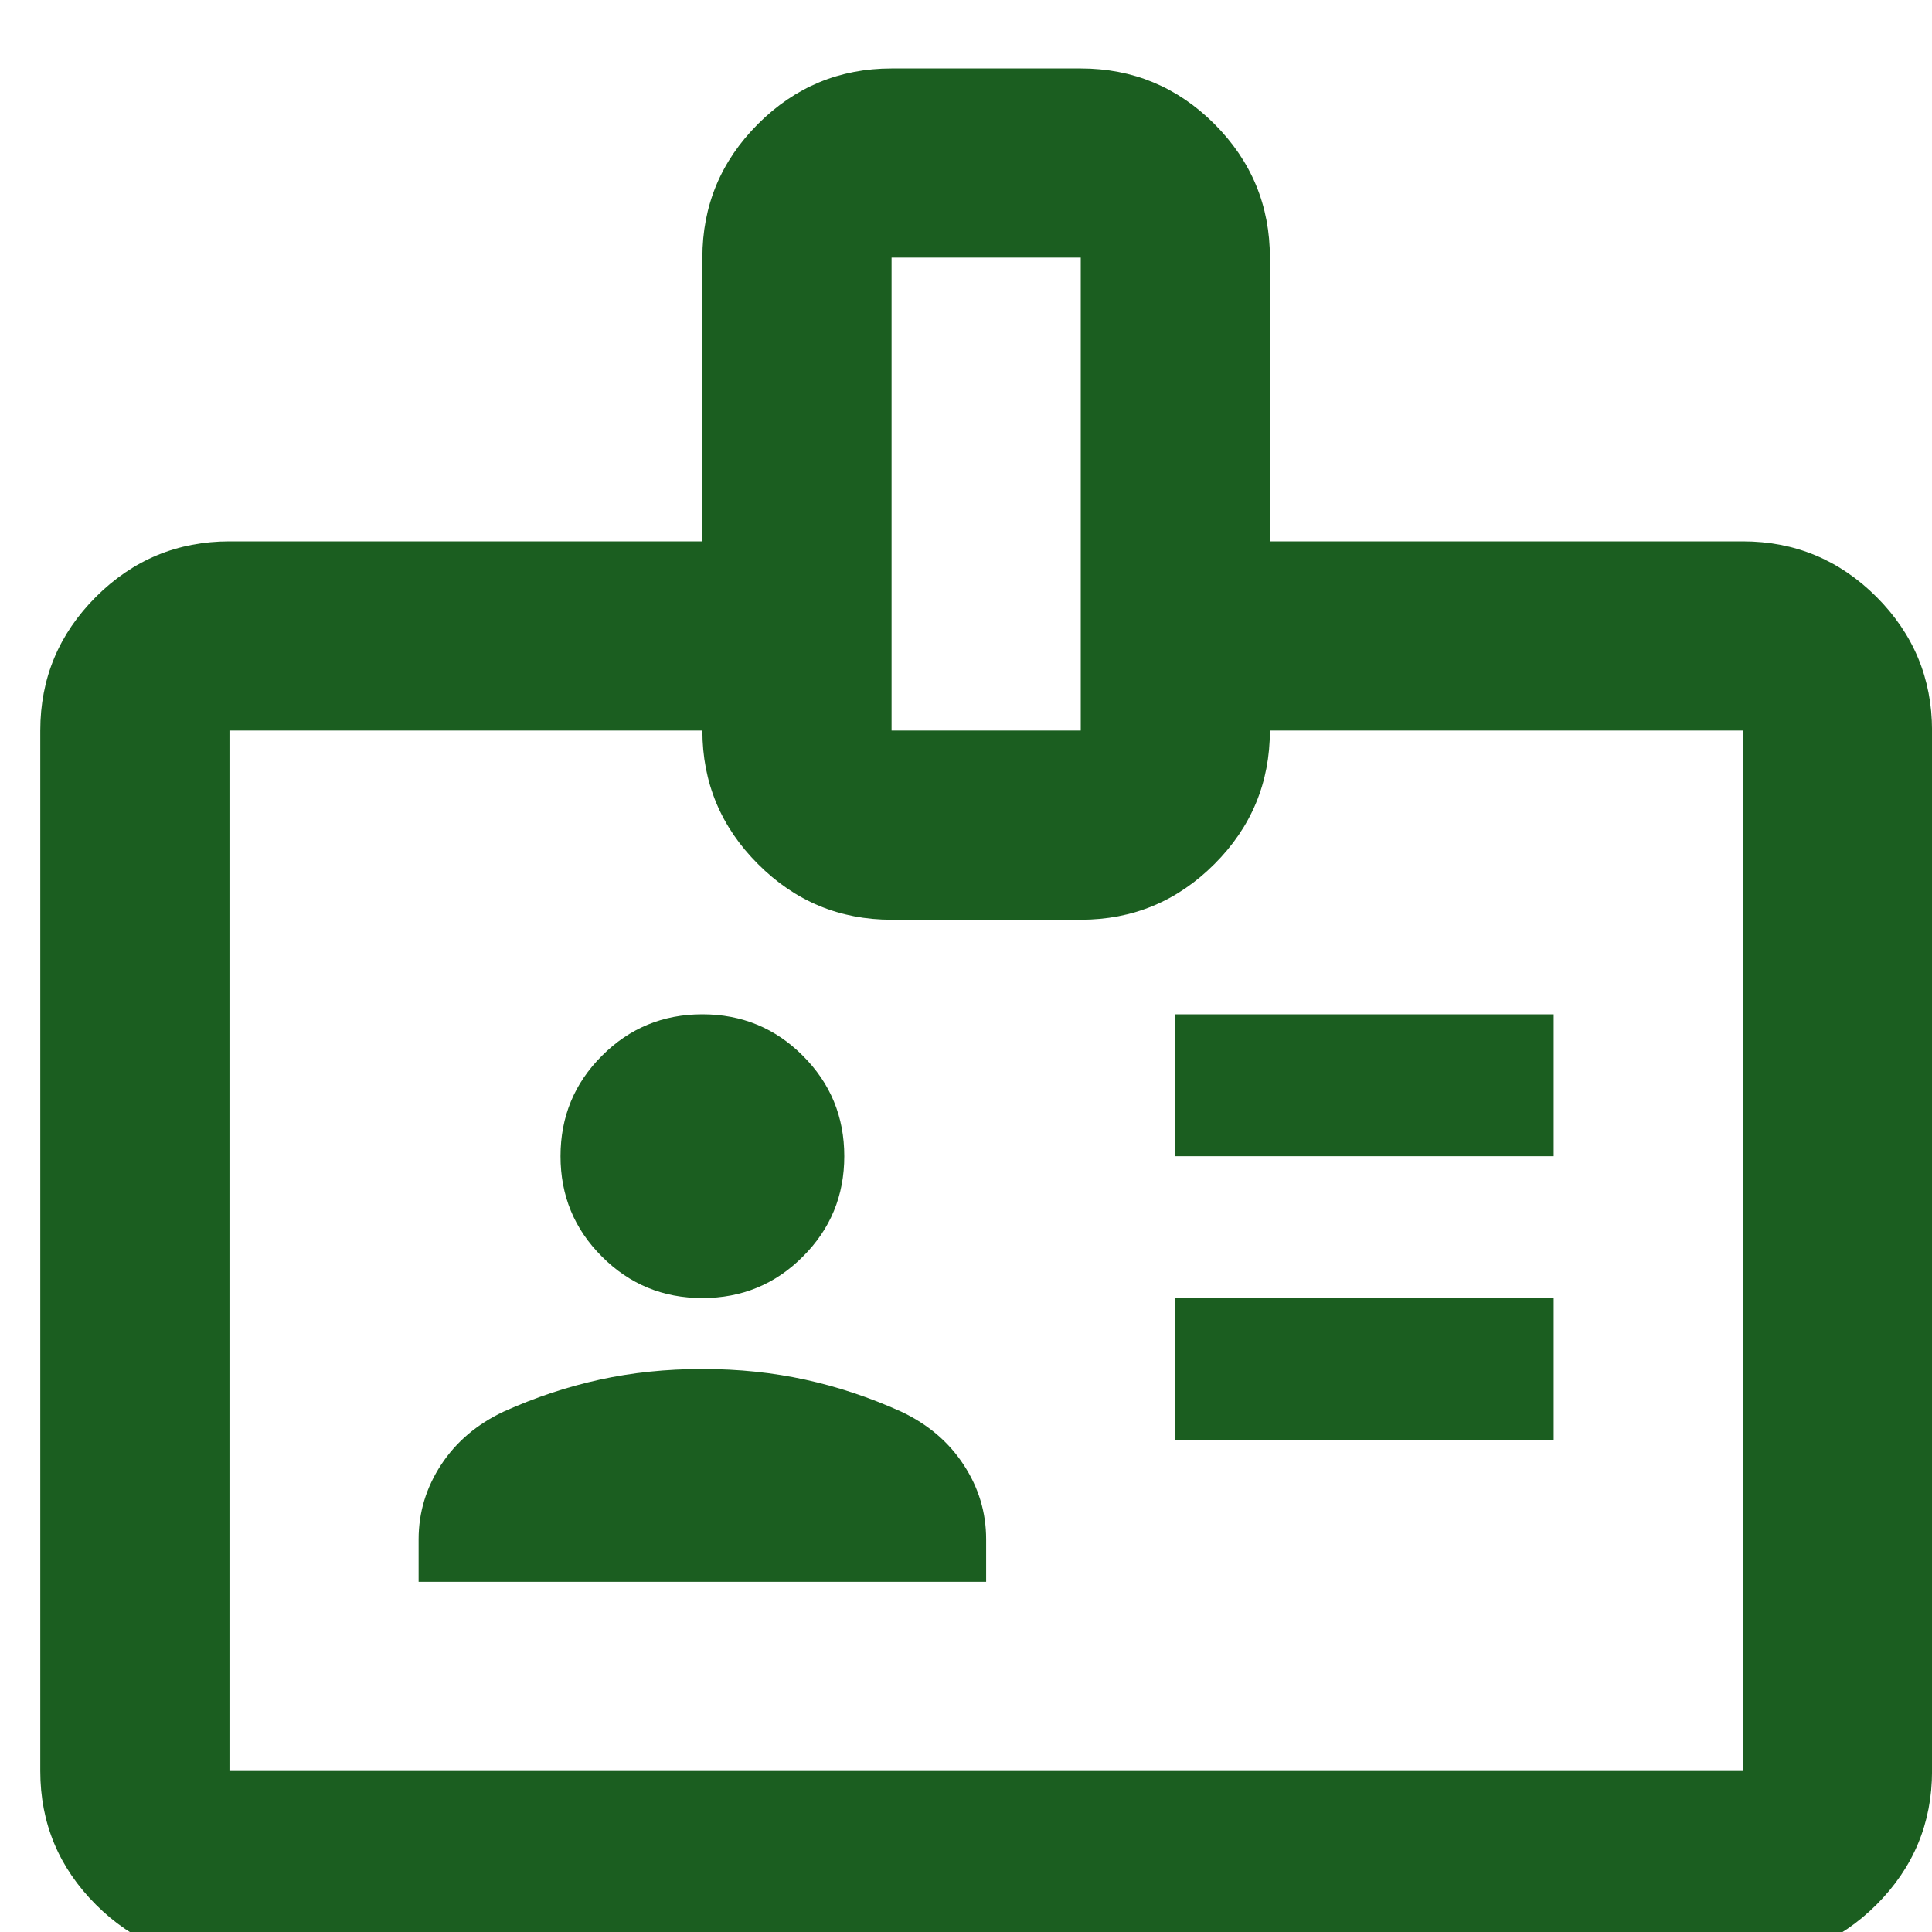 <svg width="40" height="40" viewBox="0 0 40 40" fill="none" xmlns="http://www.w3.org/2000/svg">
<g clip-path="url(#clip0_4781_2764)">
<path d="M4.751 40.583C3.674 40.583 2.752 40.2 1.985 39.434C1.218 38.666 0.834 37.744 0.834 36.667V15.125C0.834 14.048 1.218 13.126 1.985 12.358C2.752 11.592 3.674 11.208 4.751 11.208H14.542V5.333C14.542 4.256 14.926 3.334 15.694 2.566C16.46 1.8 17.382 1.417 18.459 1.417H22.376C23.453 1.417 24.375 1.8 25.143 2.566C25.909 3.334 26.292 4.256 26.292 5.333V11.208H36.084C37.161 11.208 38.083 11.592 38.851 12.358C39.617 13.126 40.001 14.048 40.001 15.125V36.667C40.001 37.744 39.617 38.666 38.851 39.434C38.083 40.2 37.161 40.583 36.084 40.583H4.751ZM4.751 36.667H36.084V15.125H26.292C26.292 16.202 25.909 17.124 25.143 17.89C24.375 18.658 23.453 19.042 22.376 19.042H18.459C17.382 19.042 16.46 18.658 15.694 17.89C14.926 17.124 14.542 16.202 14.542 15.125H4.751V36.667ZM8.667 32.75H20.417V31.869C20.417 31.314 20.262 30.8 19.951 30.326C19.642 29.853 19.21 29.486 18.655 29.225C18.002 28.931 17.341 28.711 16.673 28.565C16.003 28.418 15.293 28.344 14.542 28.344C13.792 28.344 13.082 28.418 12.414 28.565C11.744 28.711 11.083 28.931 10.43 29.225C9.875 29.486 9.443 29.853 9.133 30.326C8.823 30.8 8.667 31.314 8.667 31.869V32.75ZM24.334 29.813H32.167V26.875H24.334V29.813ZM14.542 26.875C15.358 26.875 16.052 26.589 16.622 26.017C17.194 25.447 17.48 24.754 17.48 23.938C17.48 23.122 17.194 22.428 16.622 21.858C16.052 21.286 15.358 21 14.542 21C13.726 21 13.033 21.286 12.463 21.858C11.891 22.428 11.605 23.122 11.605 23.938C11.605 24.754 11.891 25.447 12.463 26.017C13.033 26.589 13.726 26.875 14.542 26.875ZM24.334 23.938H32.167V21H24.334V23.938ZM18.459 15.125H22.376V5.333H18.459V15.125Z" fill="#1B5E20"/>
</g>
<defs>
<clipPath id="clip0_4781_2764">
<rect width="40" height="40" fill="white"/>
</clipPath>
</defs>
</svg>
